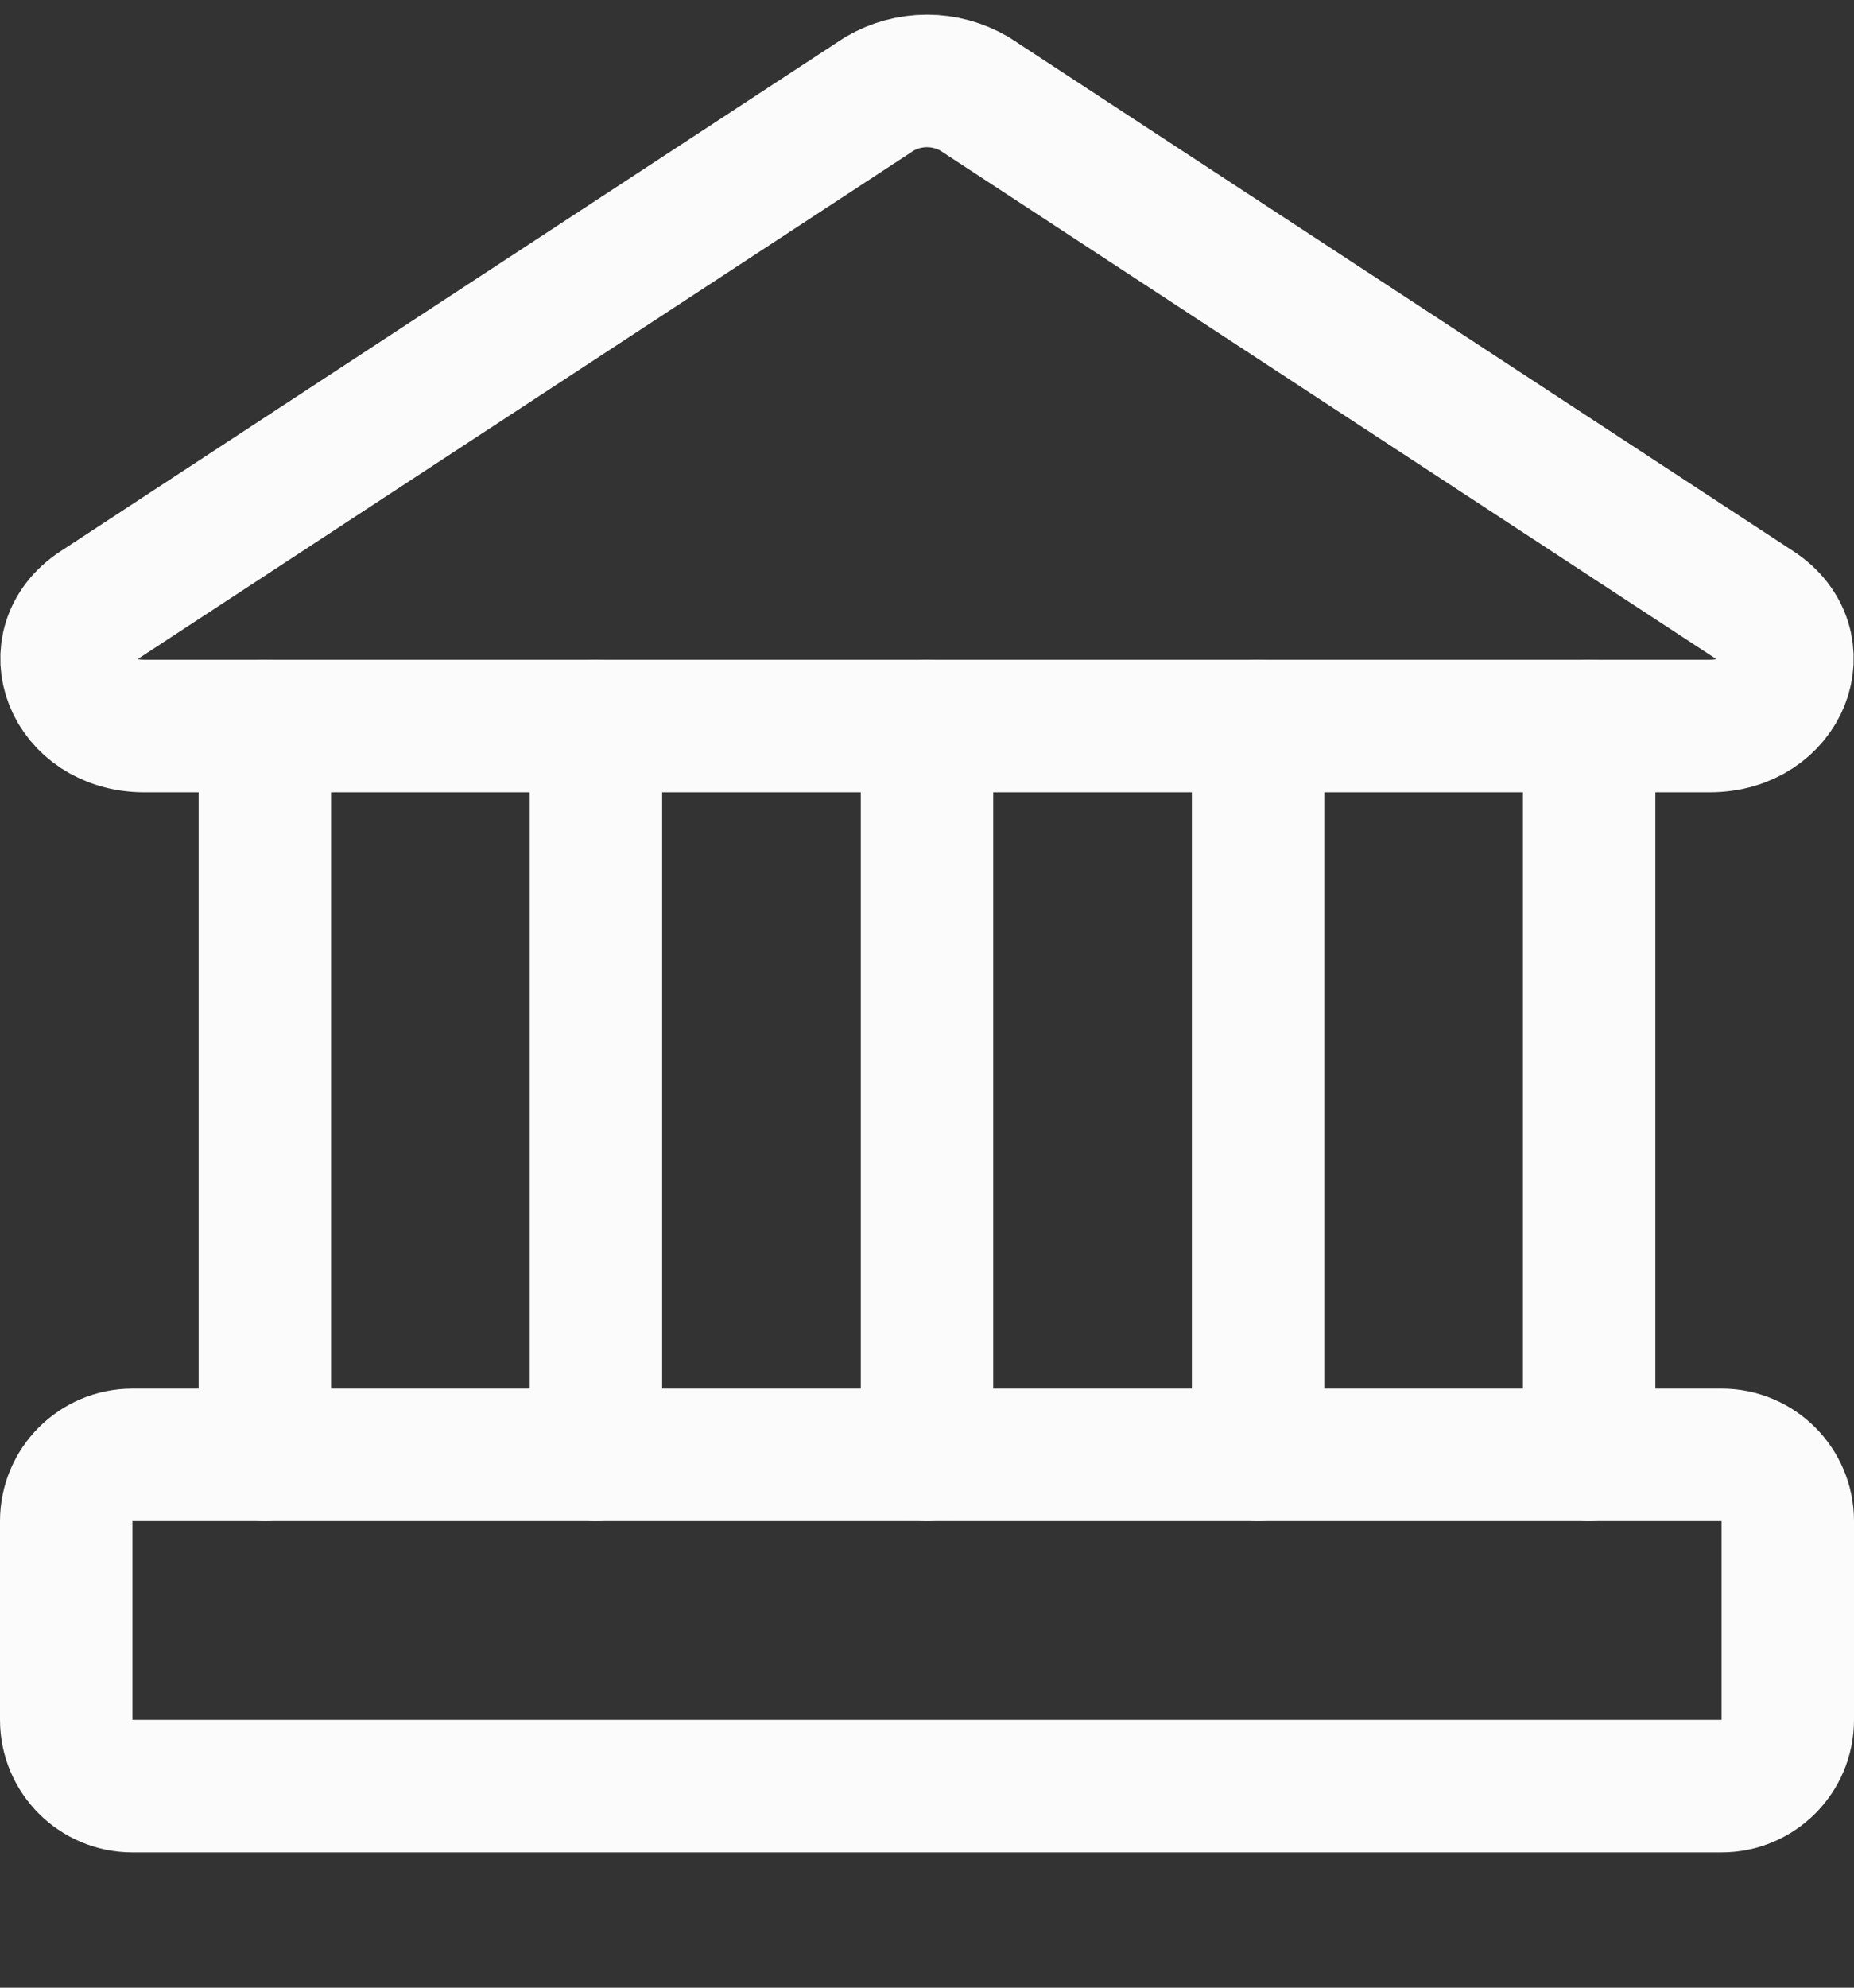 <svg width="14" height="15" viewBox="0 0 14 15" fill="none" xmlns="http://www.w3.org/2000/svg">
<rect x="0" y="0" width="14" height="15" fill="#333333" stroke="none"/>
<path d="M12.91 5.479H1.09C0.53 5.479 0.29 4.869 0.73 4.579L6.64 0.709C6.749 0.645 6.873 0.611 7 0.611C7.127 0.611 7.251 0.645 7.36 0.709L13.27 4.579C13.71 4.869 13.47 5.479 12.91 5.479Z" stroke="#FBFBFB" stroke-linecap="round" stroke-linejoin="round"/>
<path d="M13 10.979H1C0.724 10.979 0.5 11.203 0.5 11.479V12.979C0.5 13.255 0.724 13.479 1 13.479H13C13.276 13.479 13.5 13.255 13.5 12.979V11.479C13.5 11.203 13.276 10.979 13 10.979Z" stroke="#FBFBFB" stroke-linecap="round" stroke-linejoin="round"/>
<path d="M2 5.479V10.979" stroke="#FBFBFB" stroke-linecap="round" stroke-linejoin="round"/>
<path d="M4.5 5.479V10.979" stroke="#FBFBFB" stroke-linecap="round" stroke-linejoin="round"/>
<path d="M7 5.479V10.979" stroke="#FBFBFB" stroke-linecap="round" stroke-linejoin="round"/>
<path d="M9.5 5.479V10.979" stroke="#FBFBFB" stroke-linecap="round" stroke-linejoin="round"/>
<path d="M12 5.479V10.979" stroke="#FBFBFB" stroke-linecap="round" stroke-linejoin="round"/>
</svg>
